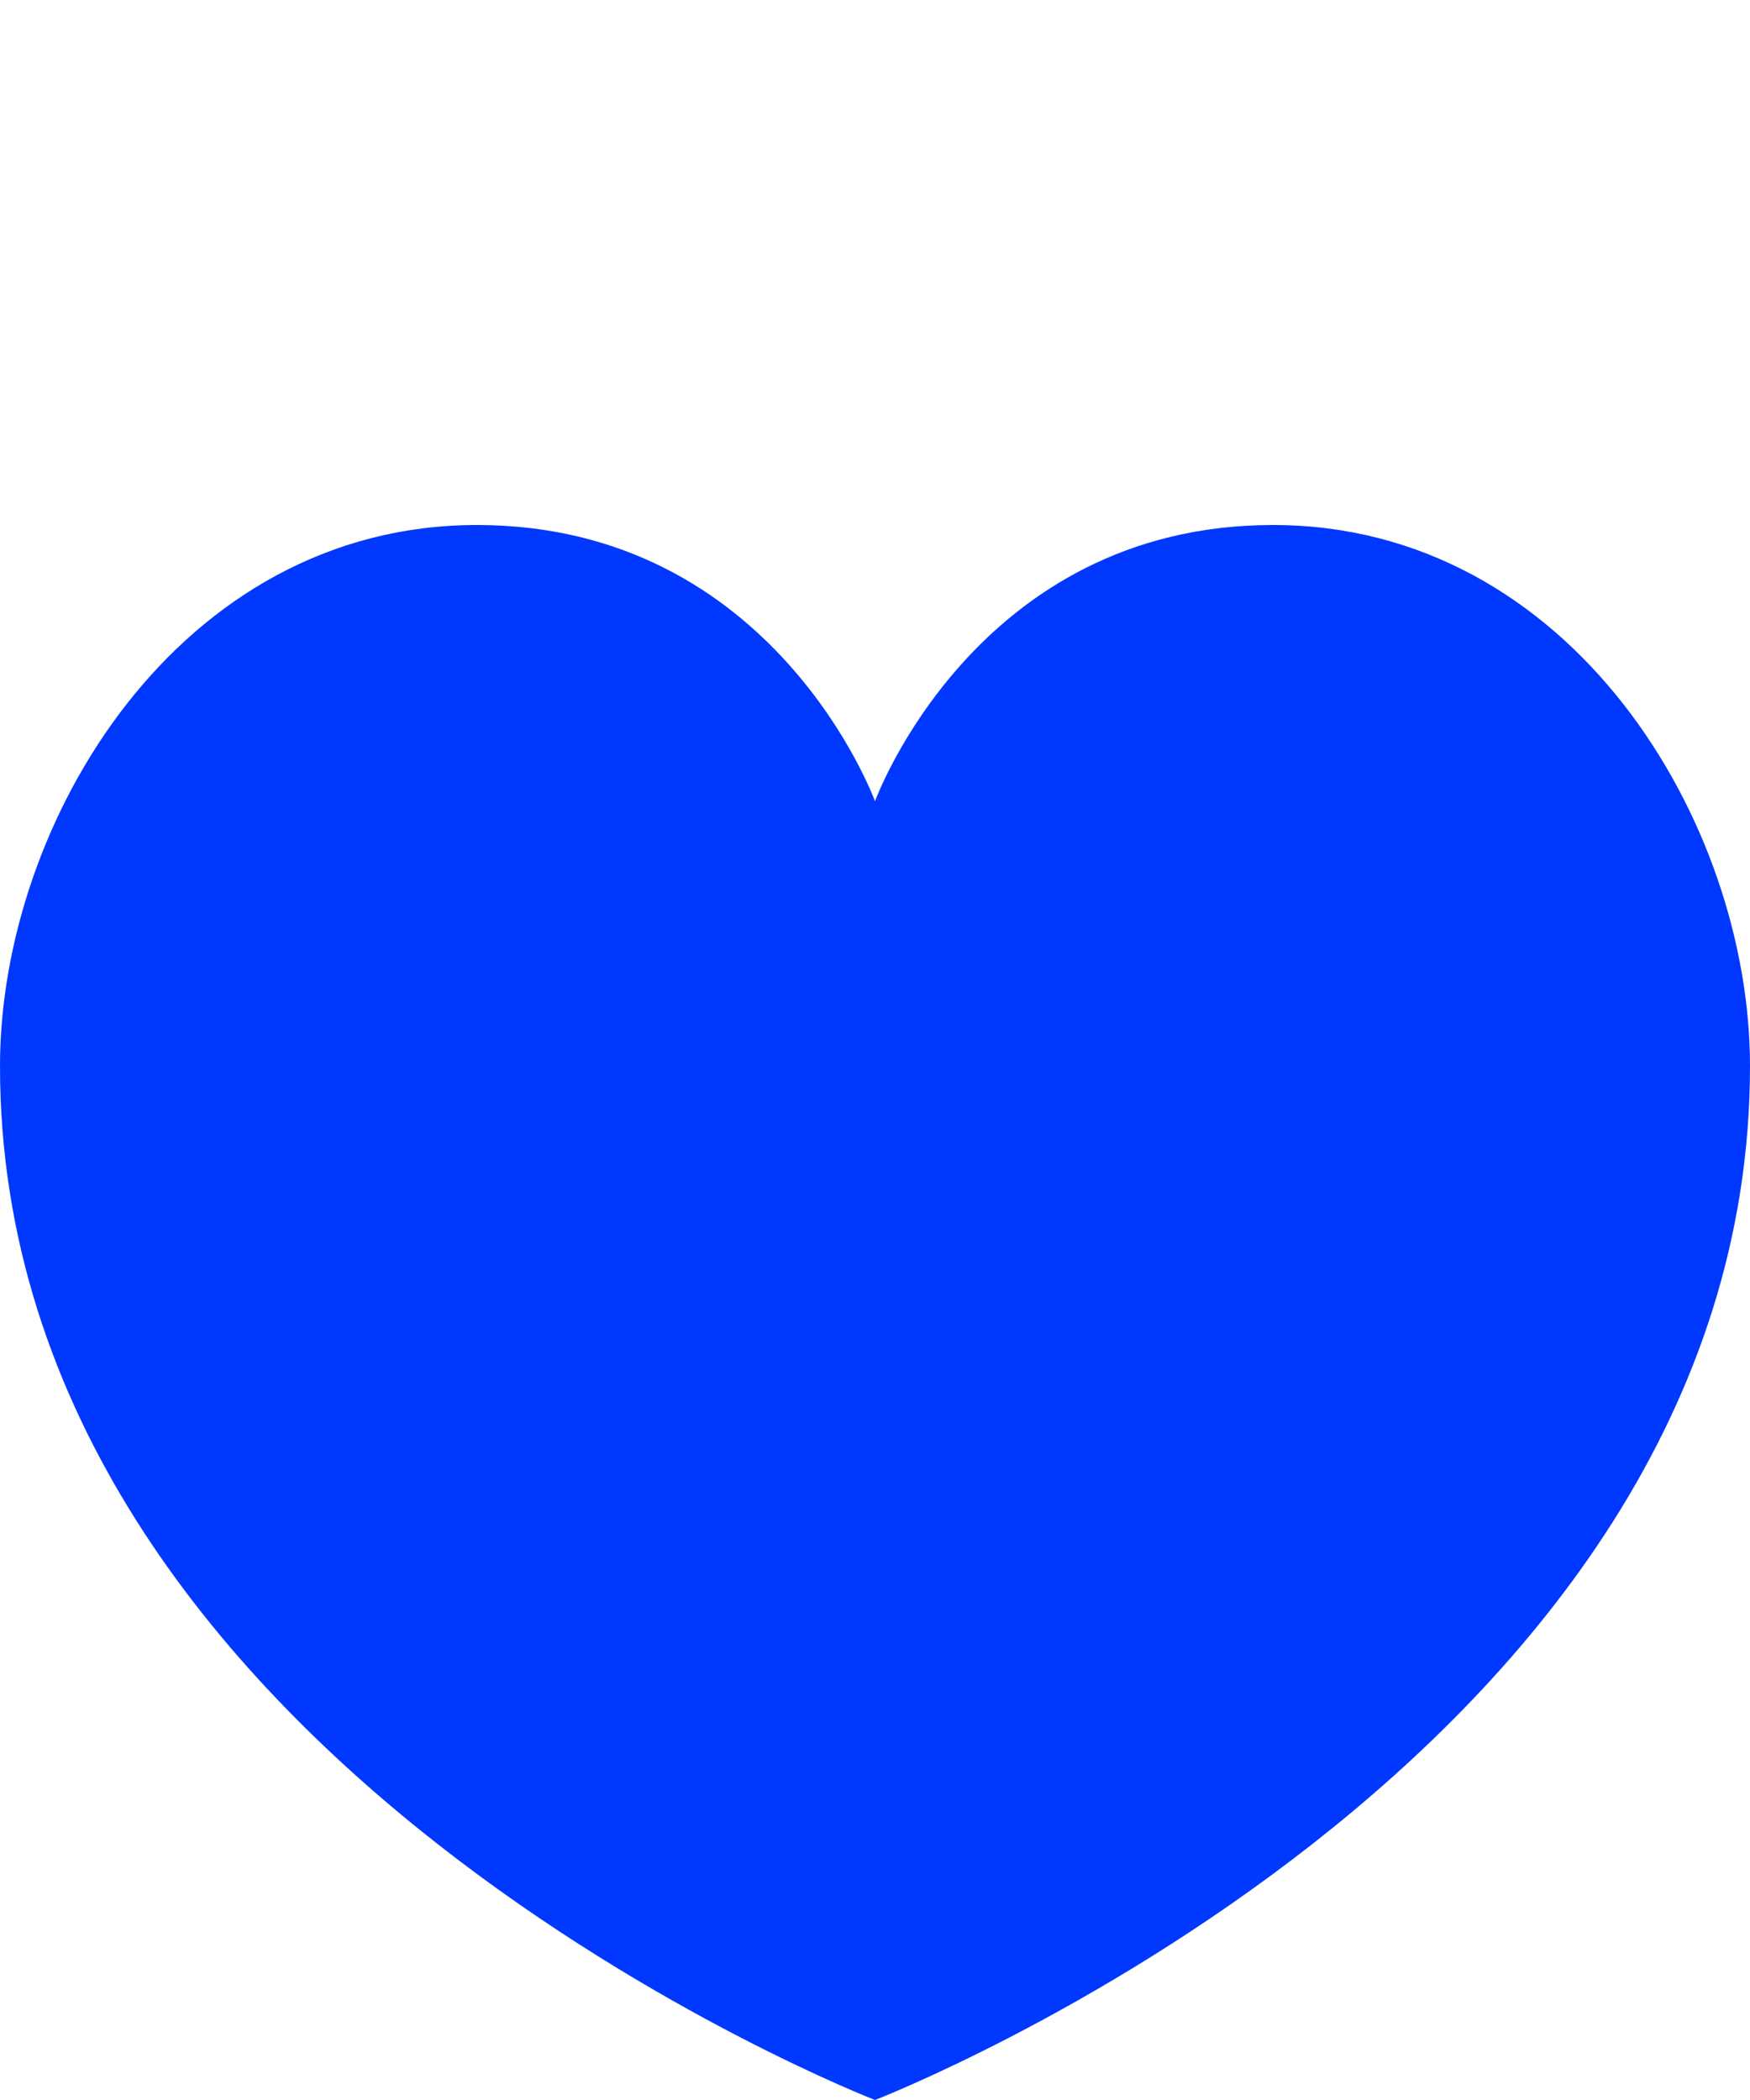 <svg width="20" height="24" viewBox="0 0 20 24" fill="none" xmlns="http://www.w3.org/2000/svg">
<path d="M14.549 6C11.147 6 10 9.157 10 9.157C10 9.157 8.853 6 5.45 6C2.049 6 5.30174e-08 9.389 5.30174e-08 12.183C-0.001 20.135 10 24 10 24C10 24 20 20.135 20 12.183C20 9.389 17.951 6 14.549 6Z" fill="#0038FF"/>
</svg>
